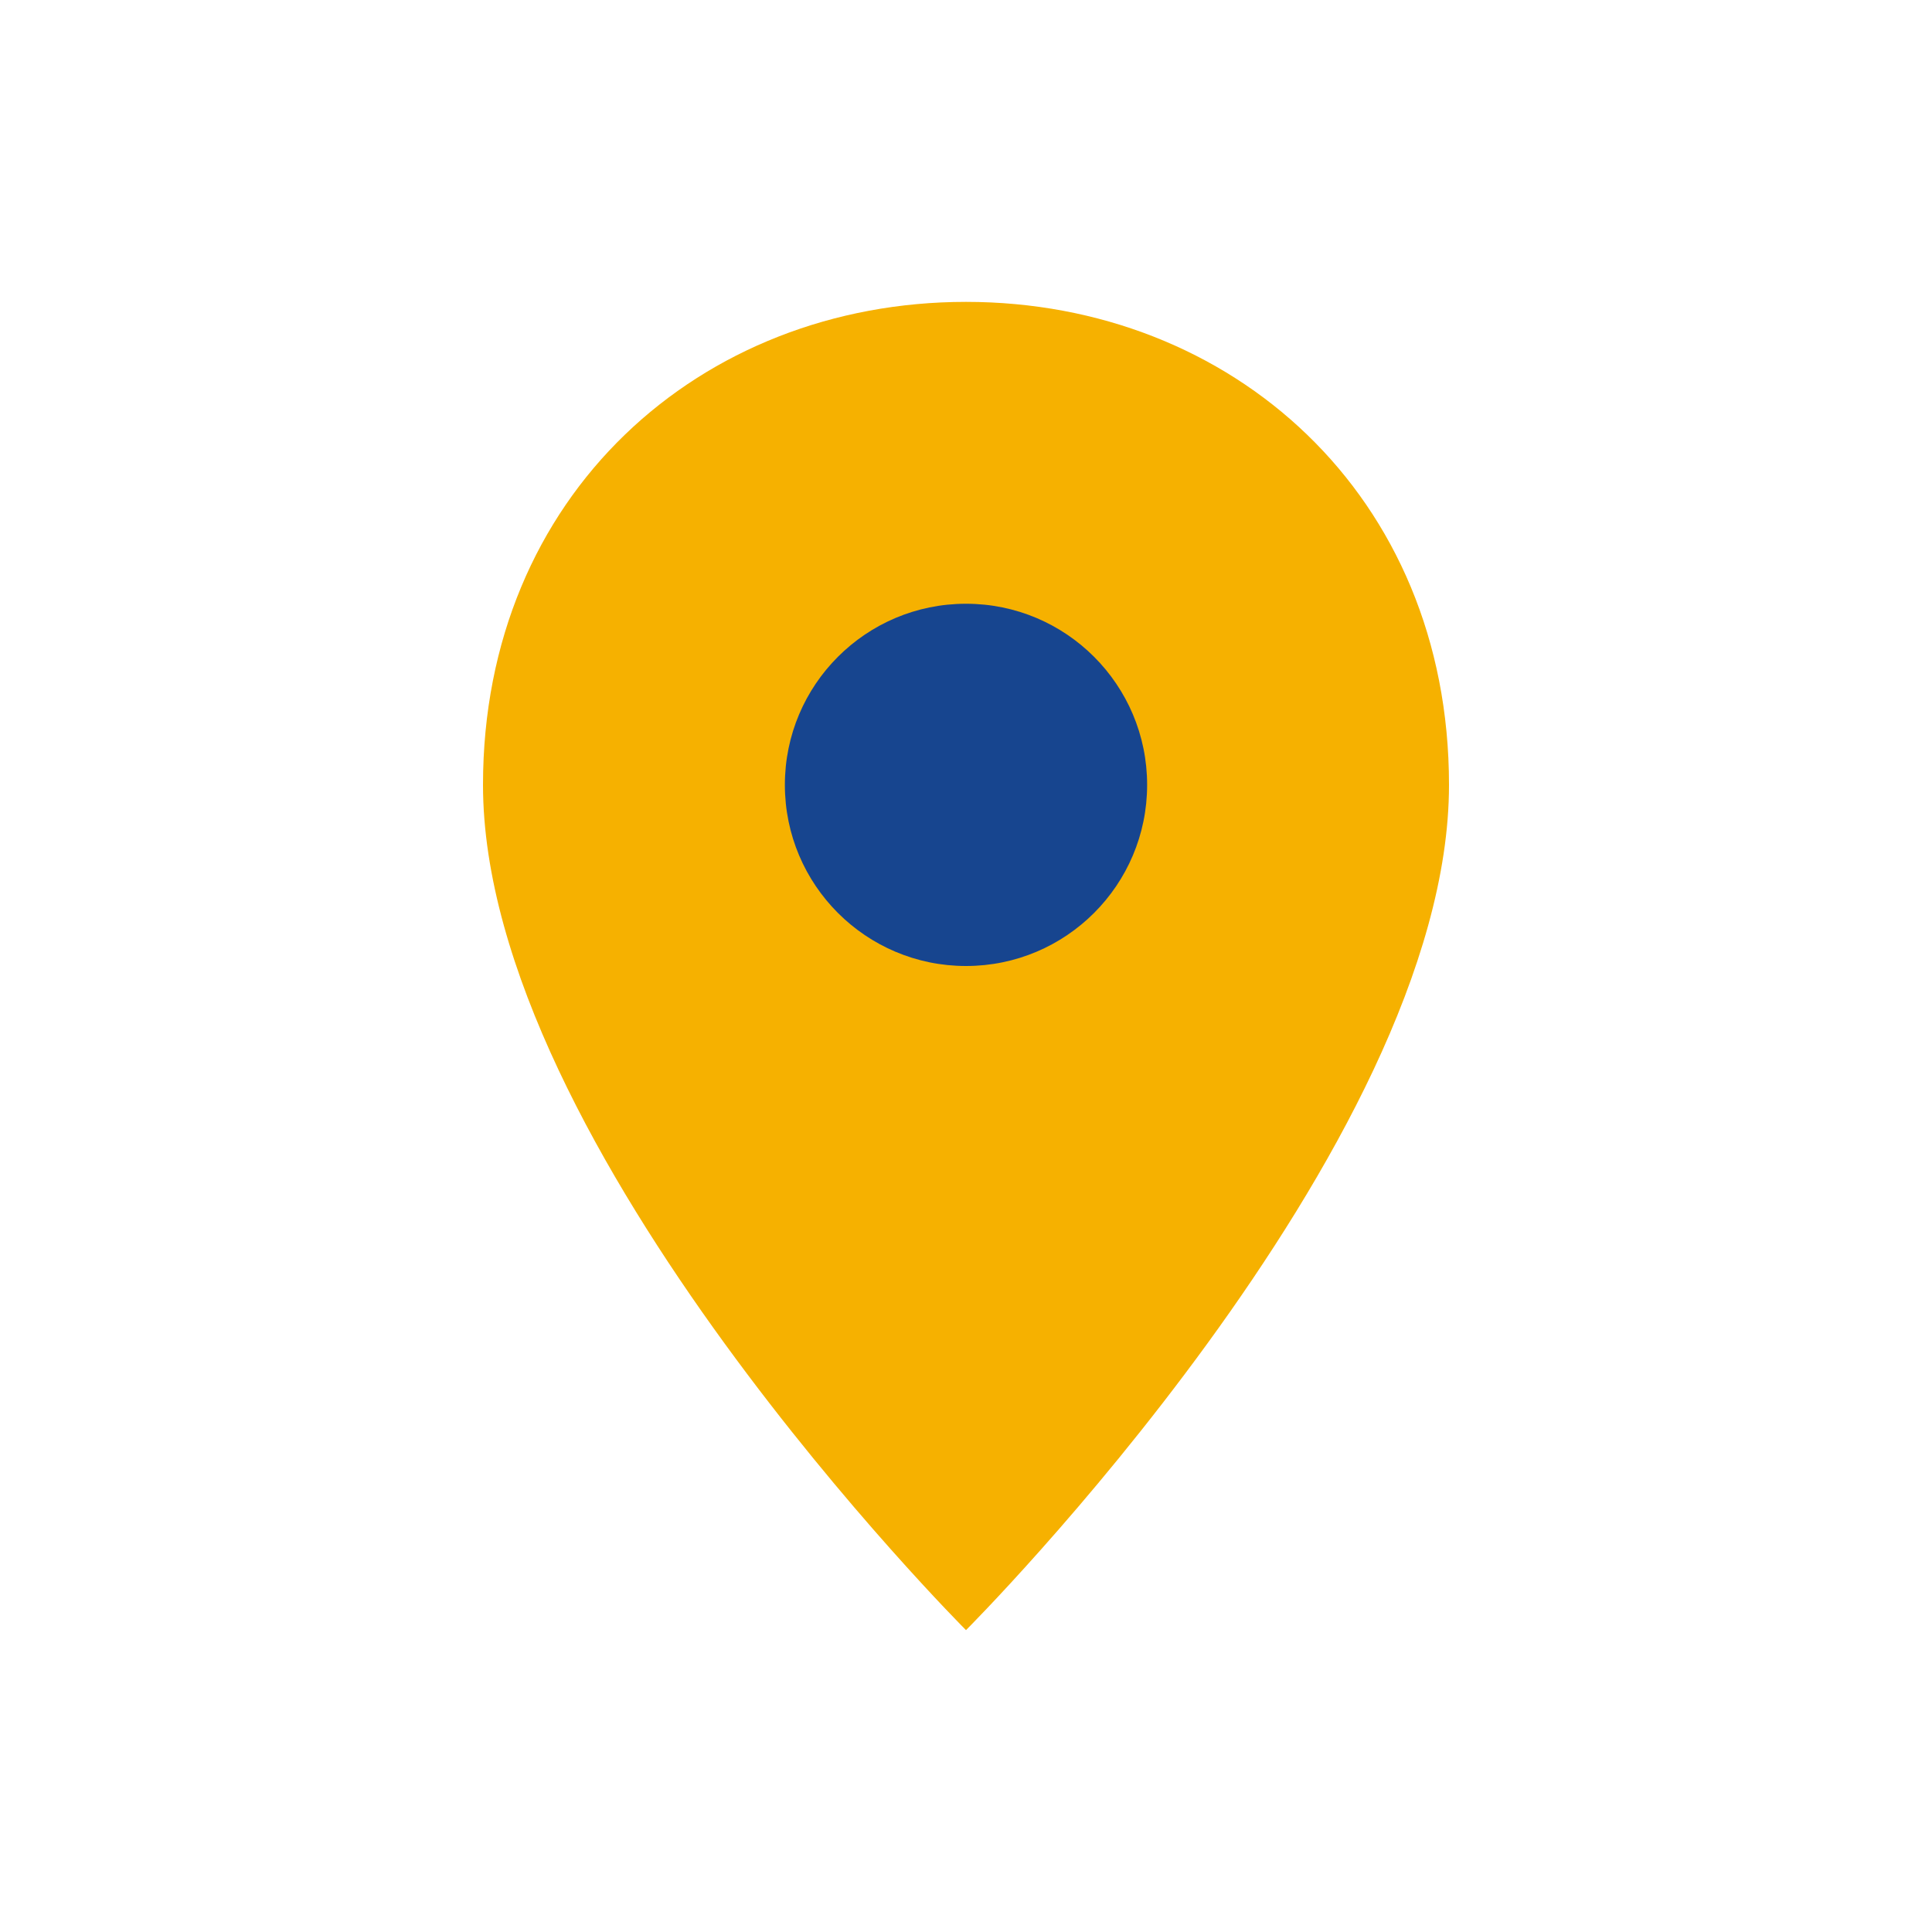 <?xml version="1.0" encoding="UTF-8"?>
<svg xmlns="http://www.w3.org/2000/svg" width="32" height="32" viewBox="0 0 32 32"><path d="M16 5c-4.4 0-8 3.2-8 8 0 6 8 14 8 14s8-8 8-14c0-4.8-3.6-8-8-8z" fill="#F6B100"/><circle cx="16" cy="13" r="3" fill="#17458F"/></svg>